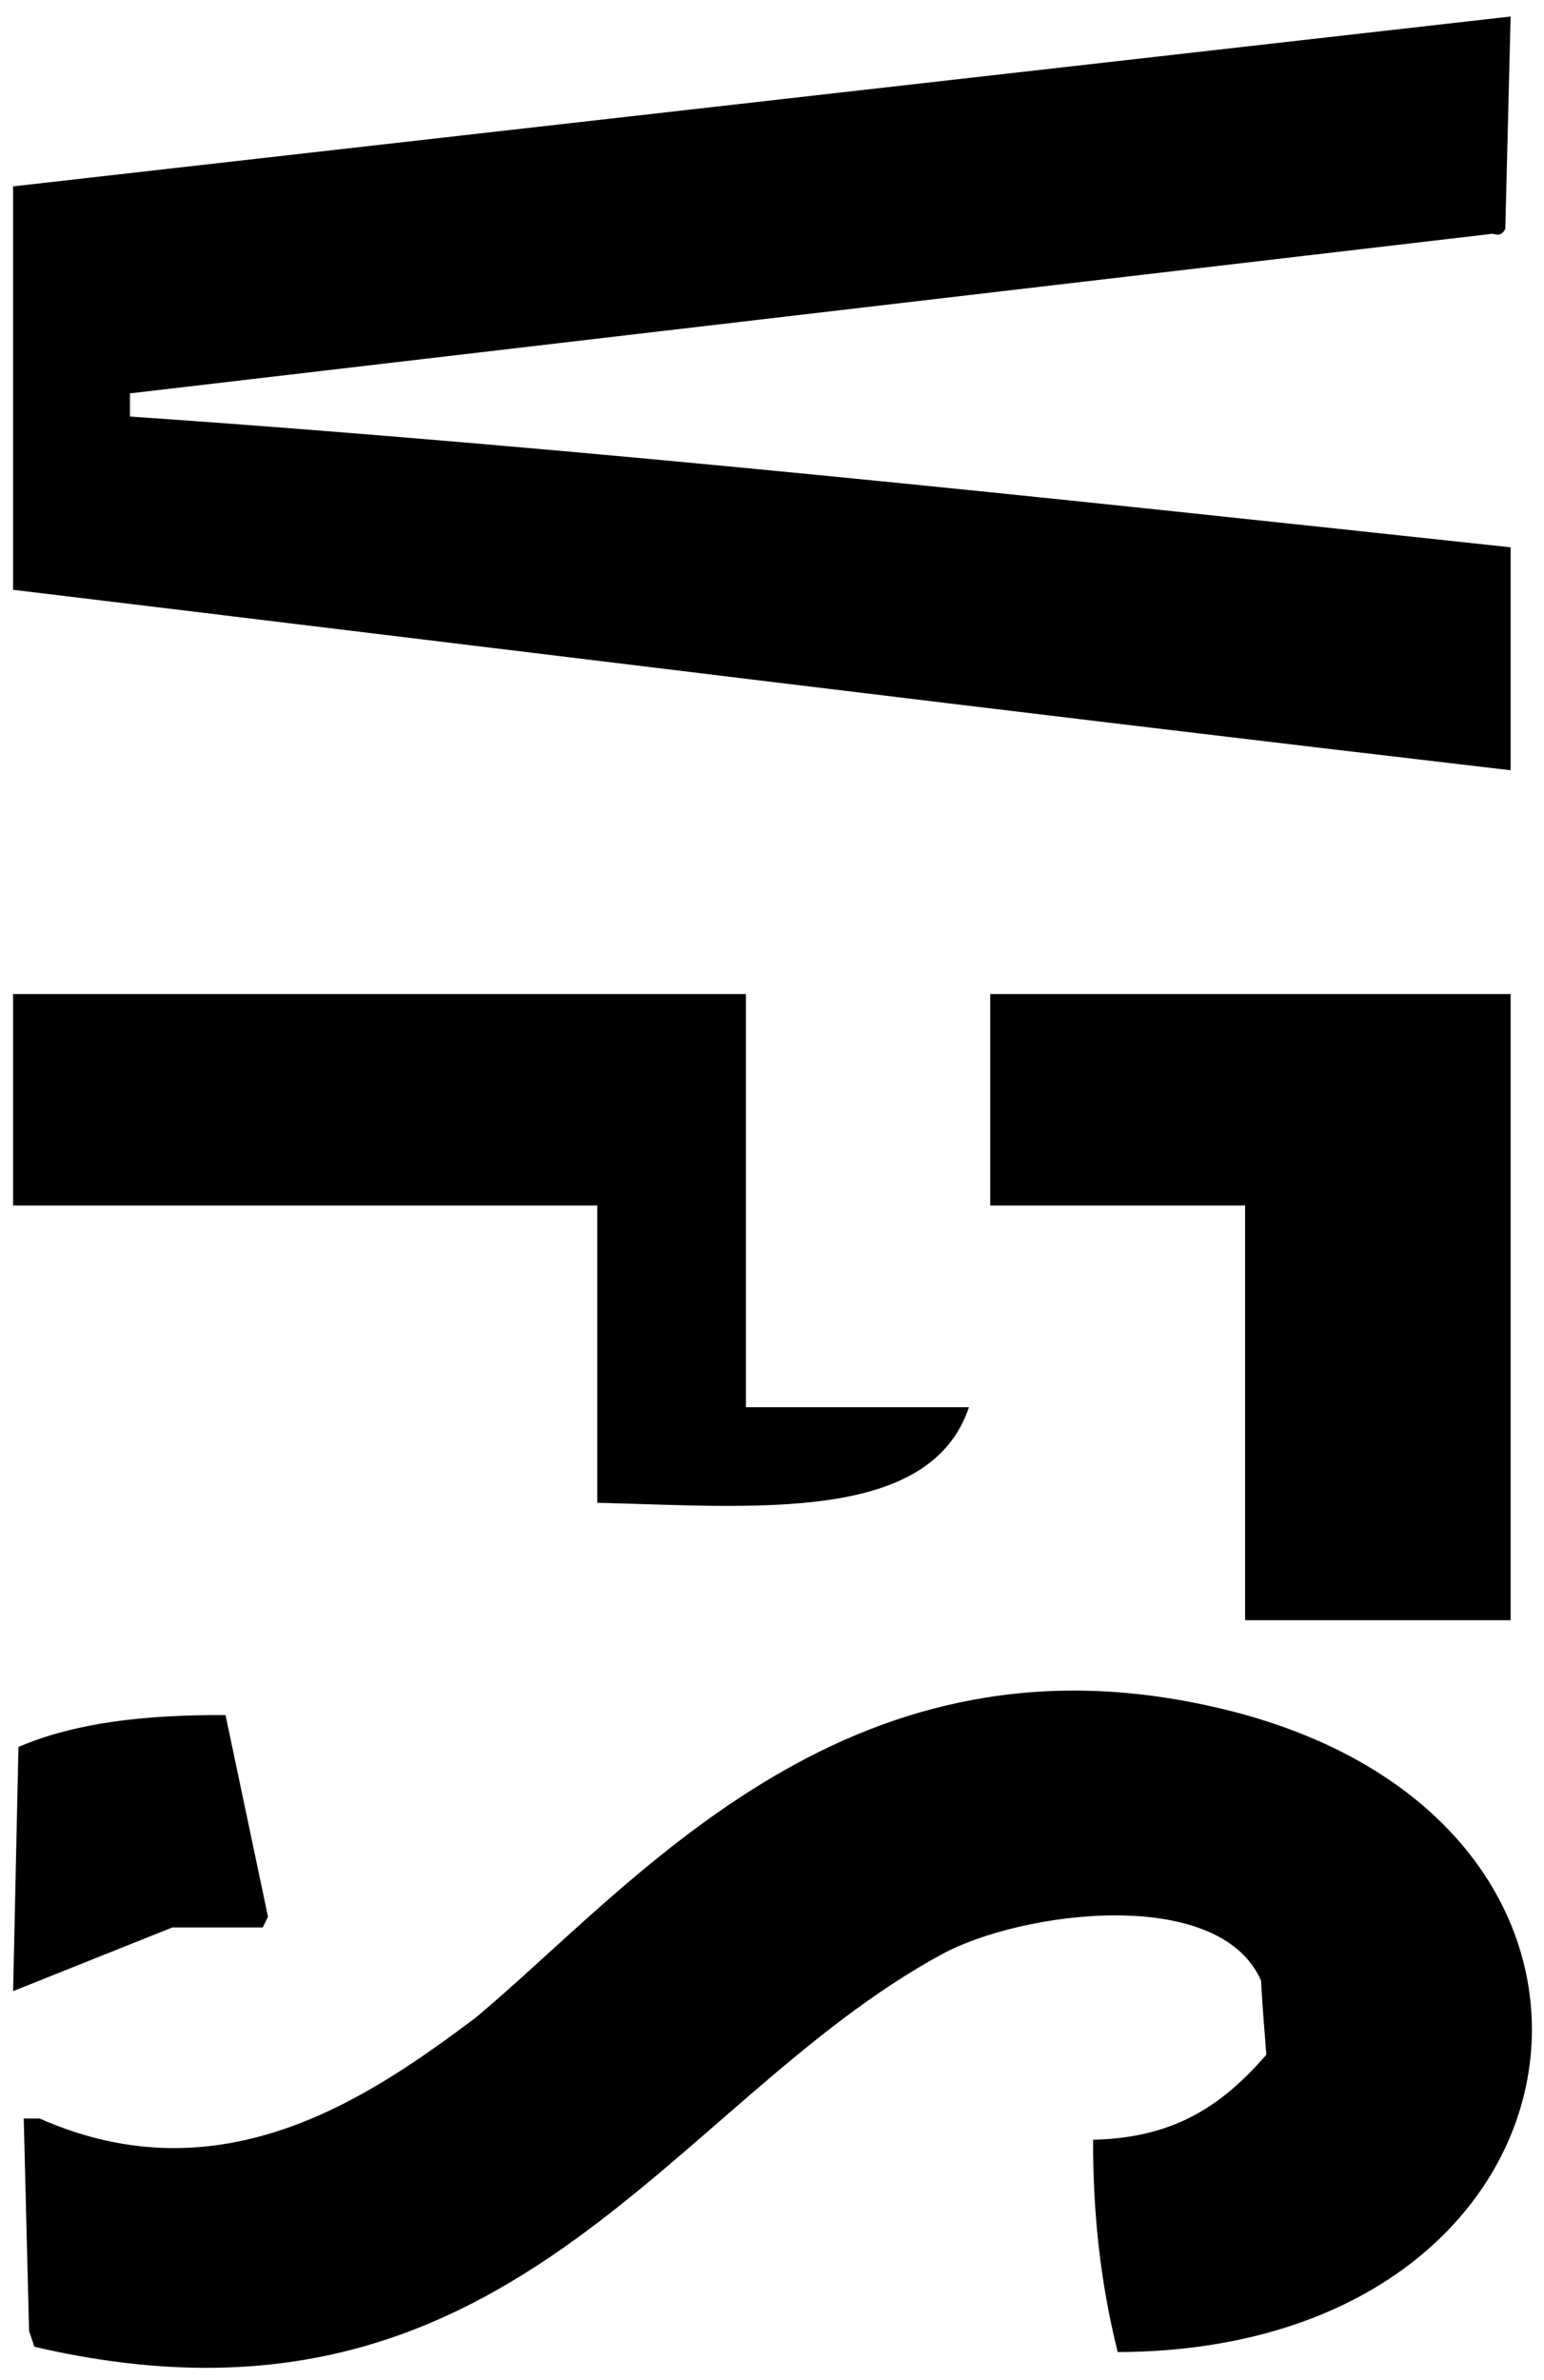<svg xmlns="http://www.w3.org/2000/svg" width="74" height="114"><path fill-rule="evenodd" d="M53.57 112.652c-.852-3.389-1.192-6.78-1.18-10.169 3.996-.093 6.242-1.717 8.302-4.068-.085-1.186-.169-1.995-.254-3.559-2.038-4.584-11.502-3.31-15.27-1.271-13.182 7.131-20.743 24.115-43.521 18.813l-.254-.763-.255-10.169h.764c8.798 3.898 15.898-1.093 20.898-4.83 7.597-6.363 17.54-18.652 34.838-15 23.342 4.842 19.796 30.936-4.068 31.016ZM72.4.791l-.255 10.169c-.254.49-.509.169-.763.254L6.228 18.841v1.109c22.055 1.518 44.117 3.891 66.172 6.264v10.677C48.478 34.1 24.55 31.129.629 28.248V8.926L72.4.791Zm0 46.819V77.6H59.674V57.738H47.458V47.61H72.4ZM28.625 71.975V57.738H.629V47.61h35.122v19.789H46.44c-1.878 5.567-10.218 4.764-17.815 4.576Zm-15.78 19.83-.254.509H8.264l-7.635 3.05.255-11.694c2.703-1.16 6.044-1.548 9.925-1.526l2.036 9.661Z"/></svg>